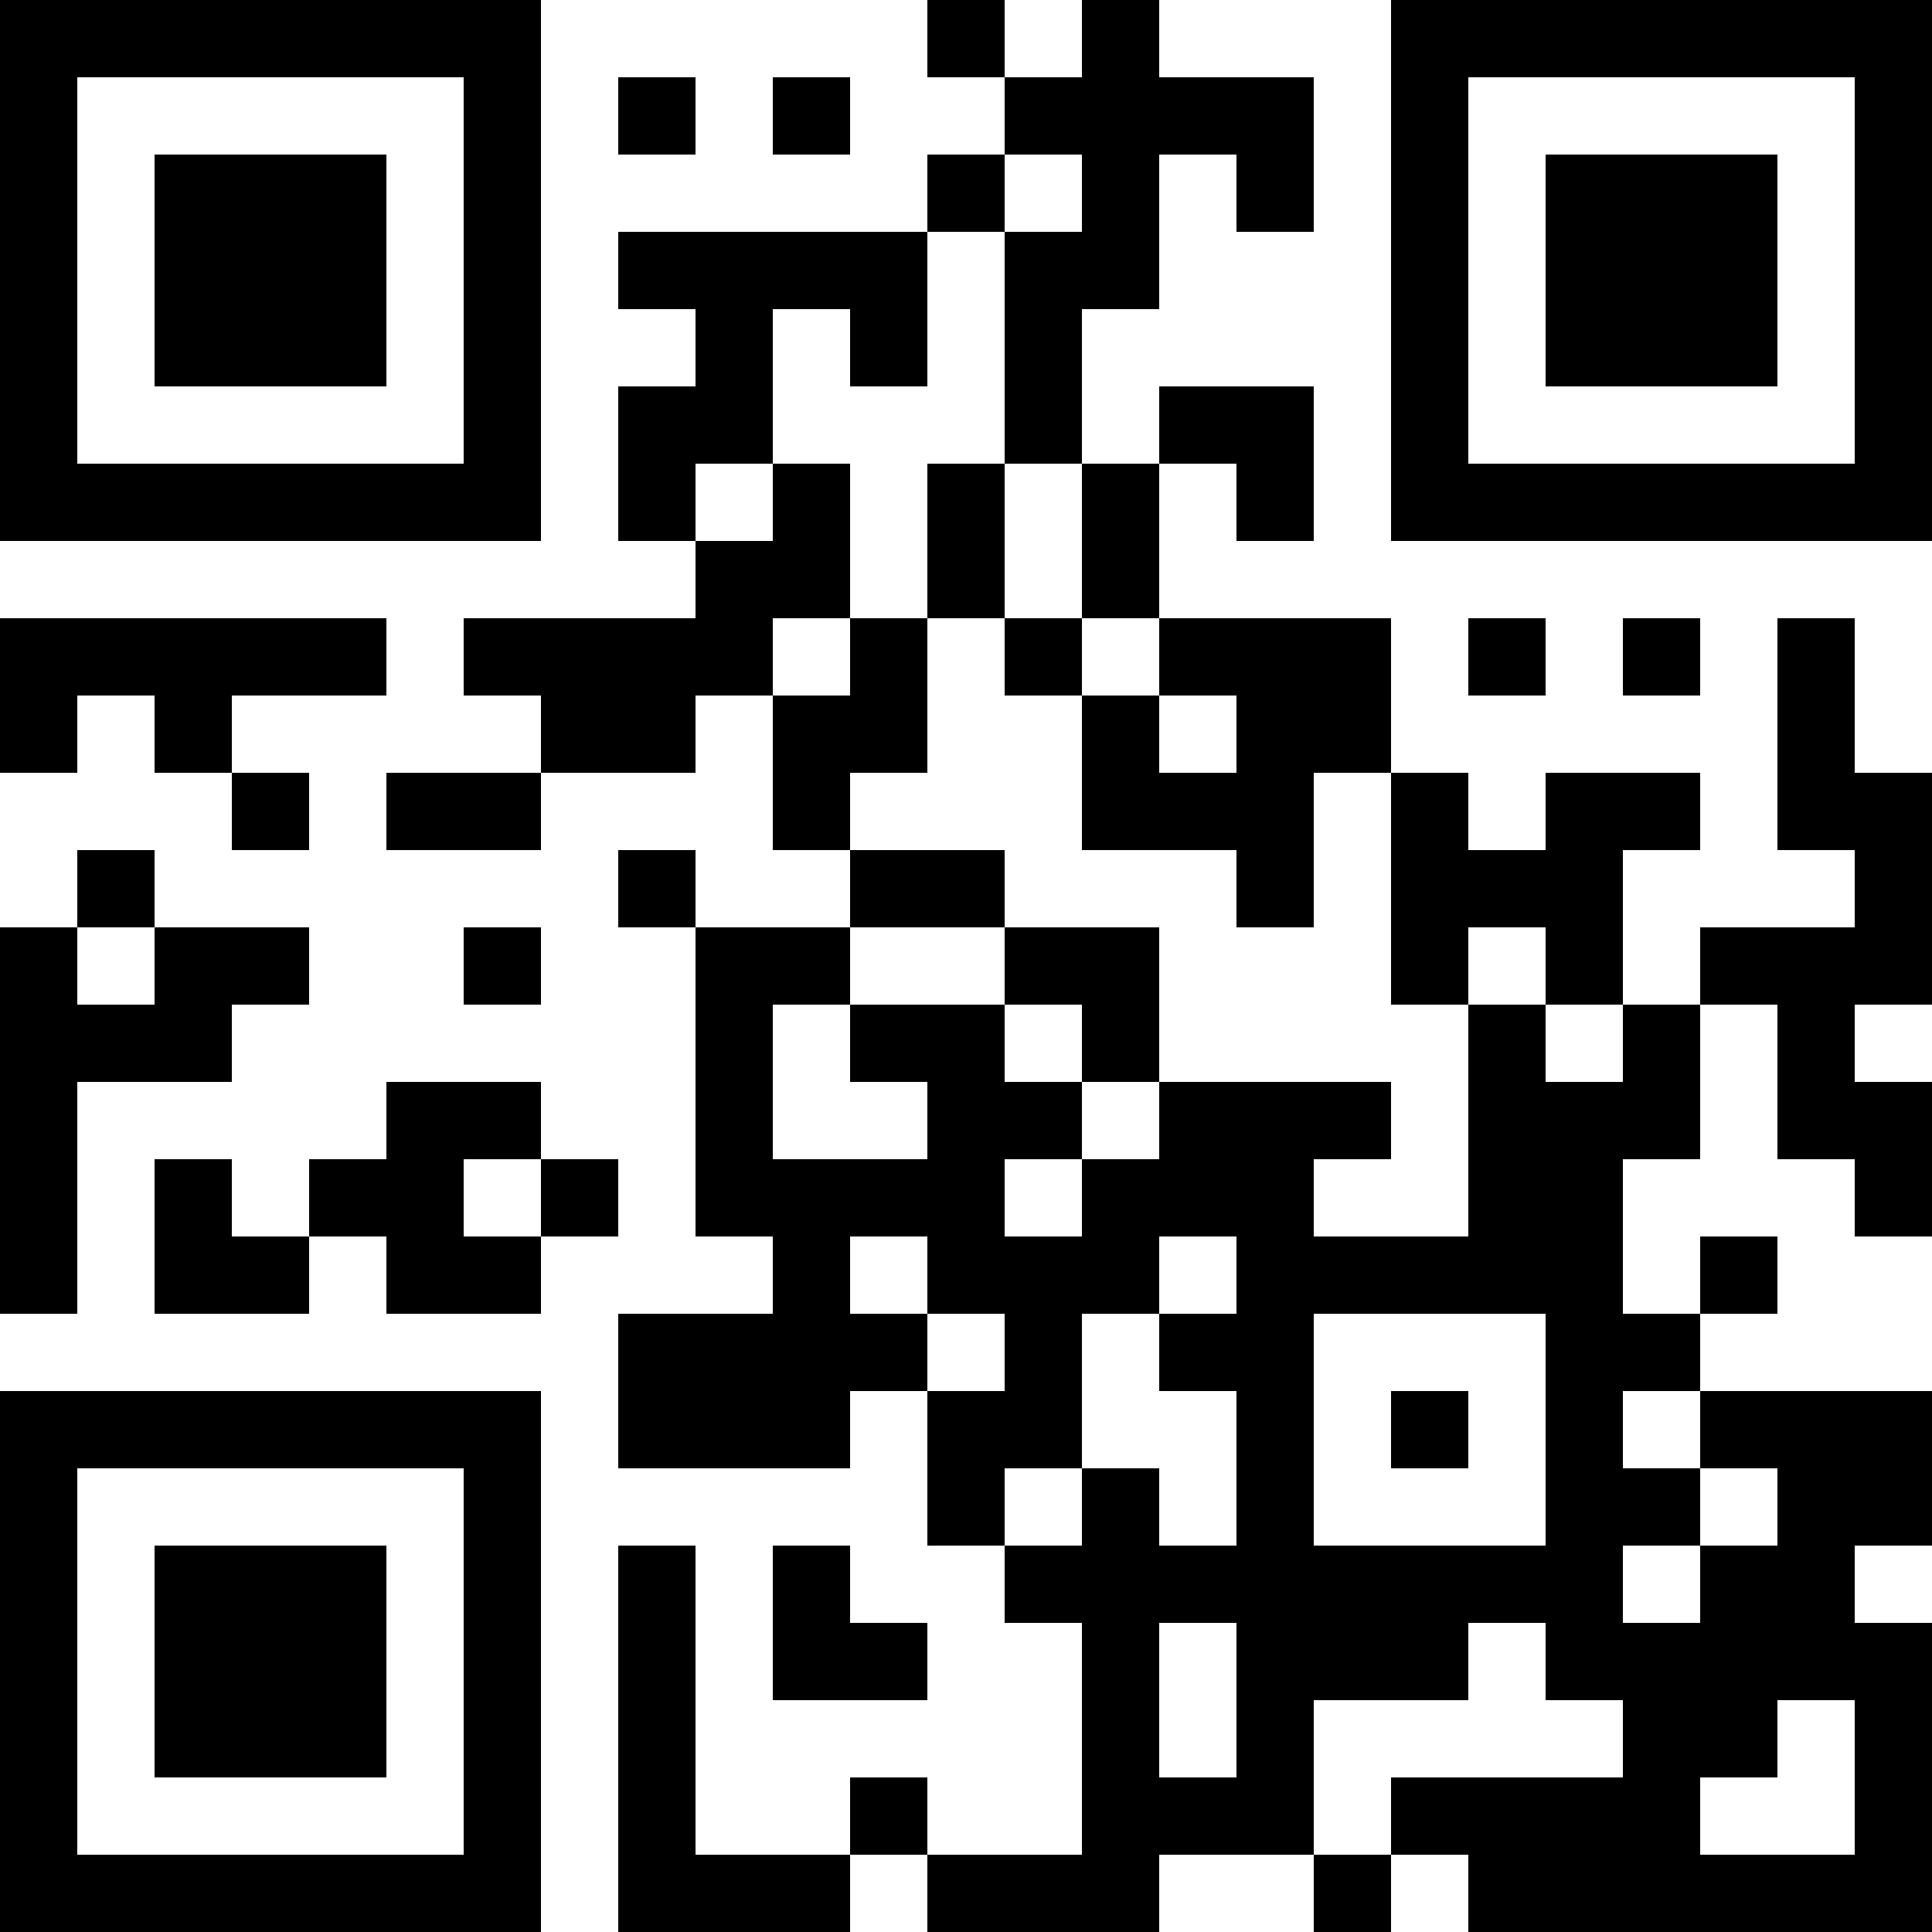 <?xml version="1.0" encoding="UTF-8"?>
<svg xmlns="http://www.w3.org/2000/svg" version="1.1" width="1000" height="1000" viewBox="0 0 1000 1000"><rect x="0" y="0" width="1000" height="1000" fill="#ffffff"/><g transform="scale(40)"><g transform="translate(0,0)"><path fill-rule="evenodd" d="M12 0L12 1L13 1L13 2L12 2L12 3L8 3L8 4L9 4L9 5L8 5L8 7L9 7L9 8L6 8L6 9L7 9L7 10L5 10L5 11L7 11L7 10L9 10L9 9L10 9L10 11L11 11L11 12L9 12L9 11L8 11L8 12L9 12L9 16L10 16L10 17L8 17L8 19L11 19L11 18L12 18L12 20L13 20L13 21L14 21L14 24L12 24L12 23L11 23L11 24L9 24L9 20L8 20L8 25L11 25L11 24L12 24L12 25L15 25L15 24L17 24L17 25L18 25L18 24L19 24L19 25L25 25L25 21L24 21L24 20L25 20L25 18L22 18L22 17L23 17L23 16L22 16L22 17L21 17L21 15L22 15L22 13L23 13L23 15L24 15L24 16L25 16L25 14L24 14L24 13L25 13L25 10L24 10L24 8L23 8L23 11L24 11L24 12L22 12L22 13L21 13L21 11L22 11L22 10L20 10L20 11L19 11L19 10L18 10L18 8L15 8L15 6L16 6L16 7L17 7L17 5L15 5L15 6L14 6L14 4L15 4L15 2L16 2L16 3L17 3L17 1L15 1L15 0L14 0L14 1L13 1L13 0ZM8 1L8 2L9 2L9 1ZM10 1L10 2L11 2L11 1ZM13 2L13 3L12 3L12 5L11 5L11 4L10 4L10 6L9 6L9 7L10 7L10 6L11 6L11 8L10 8L10 9L11 9L11 8L12 8L12 10L11 10L11 11L13 11L13 12L11 12L11 13L10 13L10 15L12 15L12 14L11 14L11 13L13 13L13 14L14 14L14 15L13 15L13 16L14 16L14 15L15 15L15 14L18 14L18 15L17 15L17 16L19 16L19 13L20 13L20 14L21 14L21 13L20 13L20 12L19 12L19 13L18 13L18 10L17 10L17 12L16 12L16 11L14 11L14 9L15 9L15 10L16 10L16 9L15 9L15 8L14 8L14 6L13 6L13 3L14 3L14 2ZM12 6L12 8L13 8L13 9L14 9L14 8L13 8L13 6ZM0 8L0 10L1 10L1 9L2 9L2 10L3 10L3 11L4 11L4 10L3 10L3 9L5 9L5 8ZM19 8L19 9L20 9L20 8ZM21 8L21 9L22 9L22 8ZM1 11L1 12L0 12L0 17L1 17L1 14L3 14L3 13L4 13L4 12L2 12L2 11ZM1 12L1 13L2 13L2 12ZM6 12L6 13L7 13L7 12ZM13 12L13 13L14 13L14 14L15 14L15 12ZM5 14L5 15L4 15L4 16L3 16L3 15L2 15L2 17L4 17L4 16L5 16L5 17L7 17L7 16L8 16L8 15L7 15L7 14ZM6 15L6 16L7 16L7 15ZM11 16L11 17L12 17L12 18L13 18L13 17L12 17L12 16ZM15 16L15 17L14 17L14 19L13 19L13 20L14 20L14 19L15 19L15 20L16 20L16 18L15 18L15 17L16 17L16 16ZM17 17L17 20L20 20L20 17ZM18 18L18 19L19 19L19 18ZM21 18L21 19L22 19L22 20L21 20L21 21L22 21L22 20L23 20L23 19L22 19L22 18ZM10 20L10 22L12 22L12 21L11 21L11 20ZM15 21L15 23L16 23L16 21ZM19 21L19 22L17 22L17 24L18 24L18 23L21 23L21 22L20 22L20 21ZM23 22L23 23L22 23L22 24L24 24L24 22ZM0 0L0 7L7 7L7 0ZM1 1L1 6L6 6L6 1ZM2 2L2 5L5 5L5 2ZM18 0L18 7L25 7L25 0ZM19 1L19 6L24 6L24 1ZM20 2L20 5L23 5L23 2ZM0 18L0 25L7 25L7 18ZM1 19L1 24L6 24L6 19ZM2 20L2 23L5 23L5 20Z" fill="#000000"/></g></g></svg>
